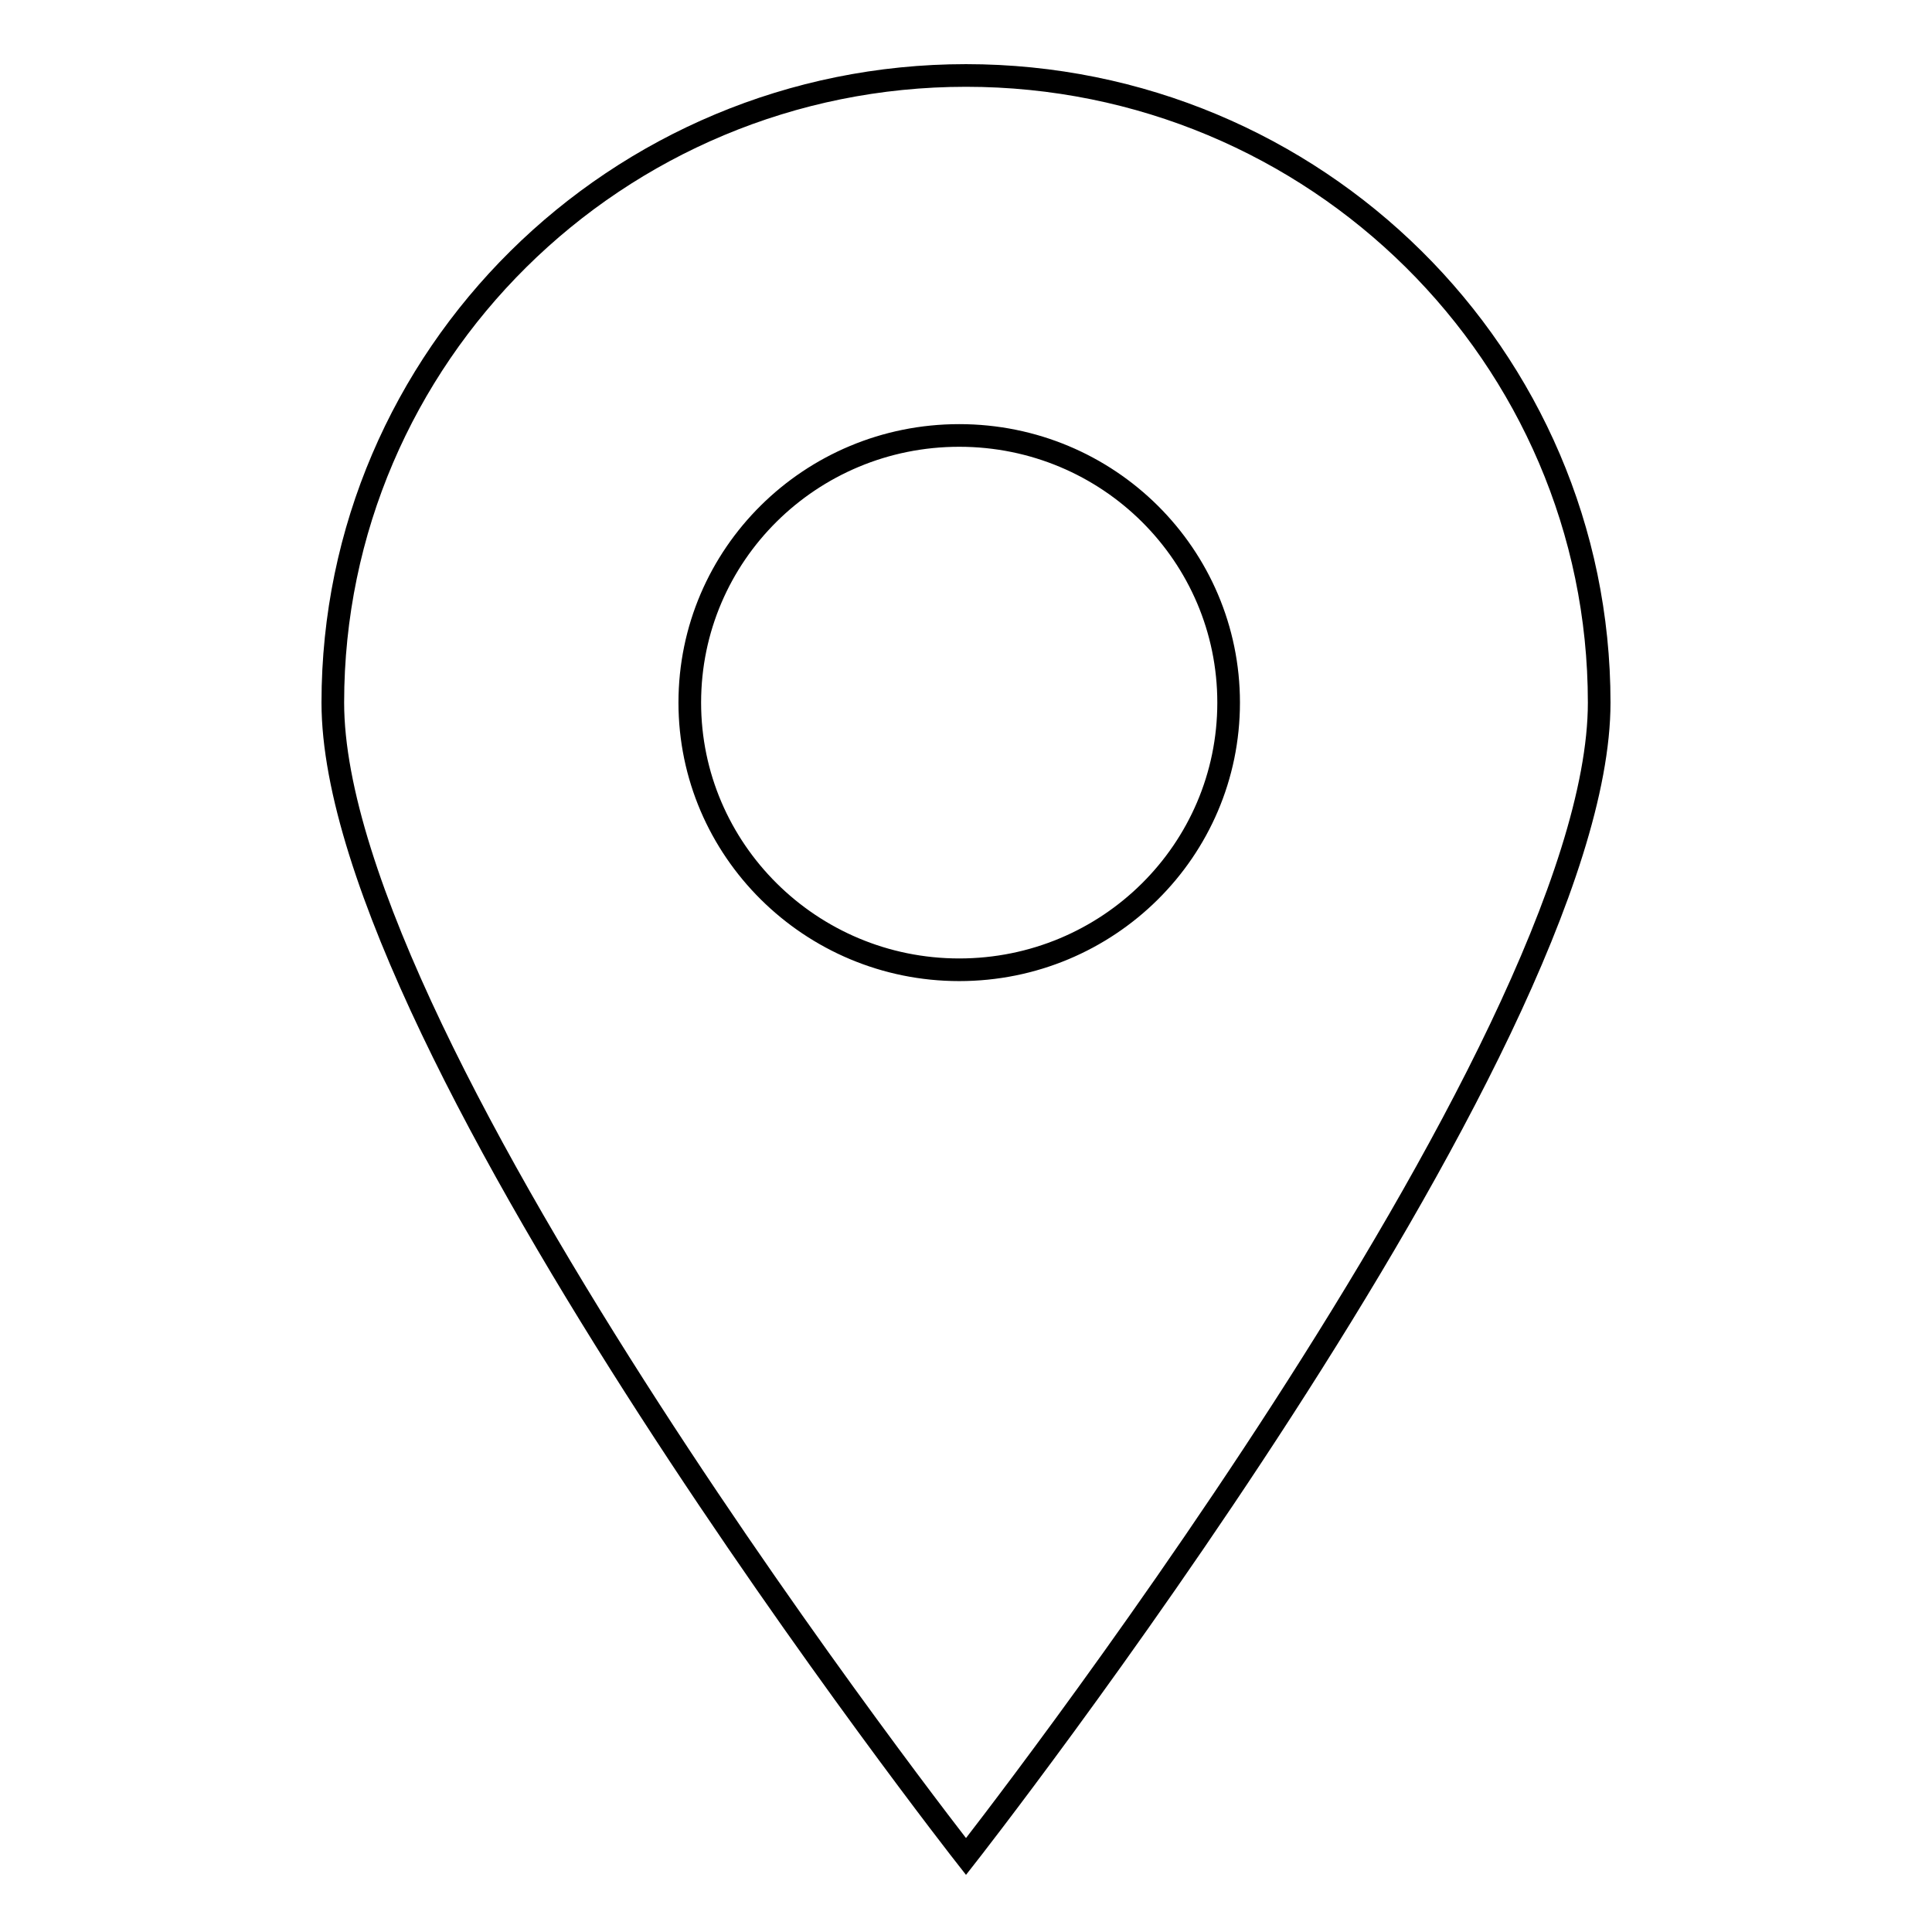 <?xml version="1.0" encoding="utf-8"?>
<!-- Svg Vector Icons : http://www.onlinewebfonts.com/icon -->
<!DOCTYPE svg PUBLIC "-//W3C//DTD SVG 1.1//EN" "http://www.w3.org/Graphics/SVG/1.1/DTD/svg11.dtd">
<svg version="1.1" xmlns="http://www.w3.org/2000/svg" xmlns:xlink="http://www.w3.org/1999/xlink" x="0px" y="0px" viewBox="0 0 256 256" enable-background="new 0 0 256 256" xml:space="preserve">
<g> <path stroke-width="3" fill-opacity="0" stroke="#000000"  d="M128,246c0,0-83.9-107-83.9-152.9C44.1,47.2,81.7,10,128,10c46.3,0,83.9,37.2,83.9,83.1 C211.9,139,128,246,128,246L128,246z M127.1,57.7c-19.7,0-35.7,15.8-35.7,35.4c0,19.5,16,35.4,35.7,35.4 c19.7,0,35.7-15.8,35.7-35.4C162.8,73.6,146.9,57.7,127.1,57.7z"/></g>
</svg>
